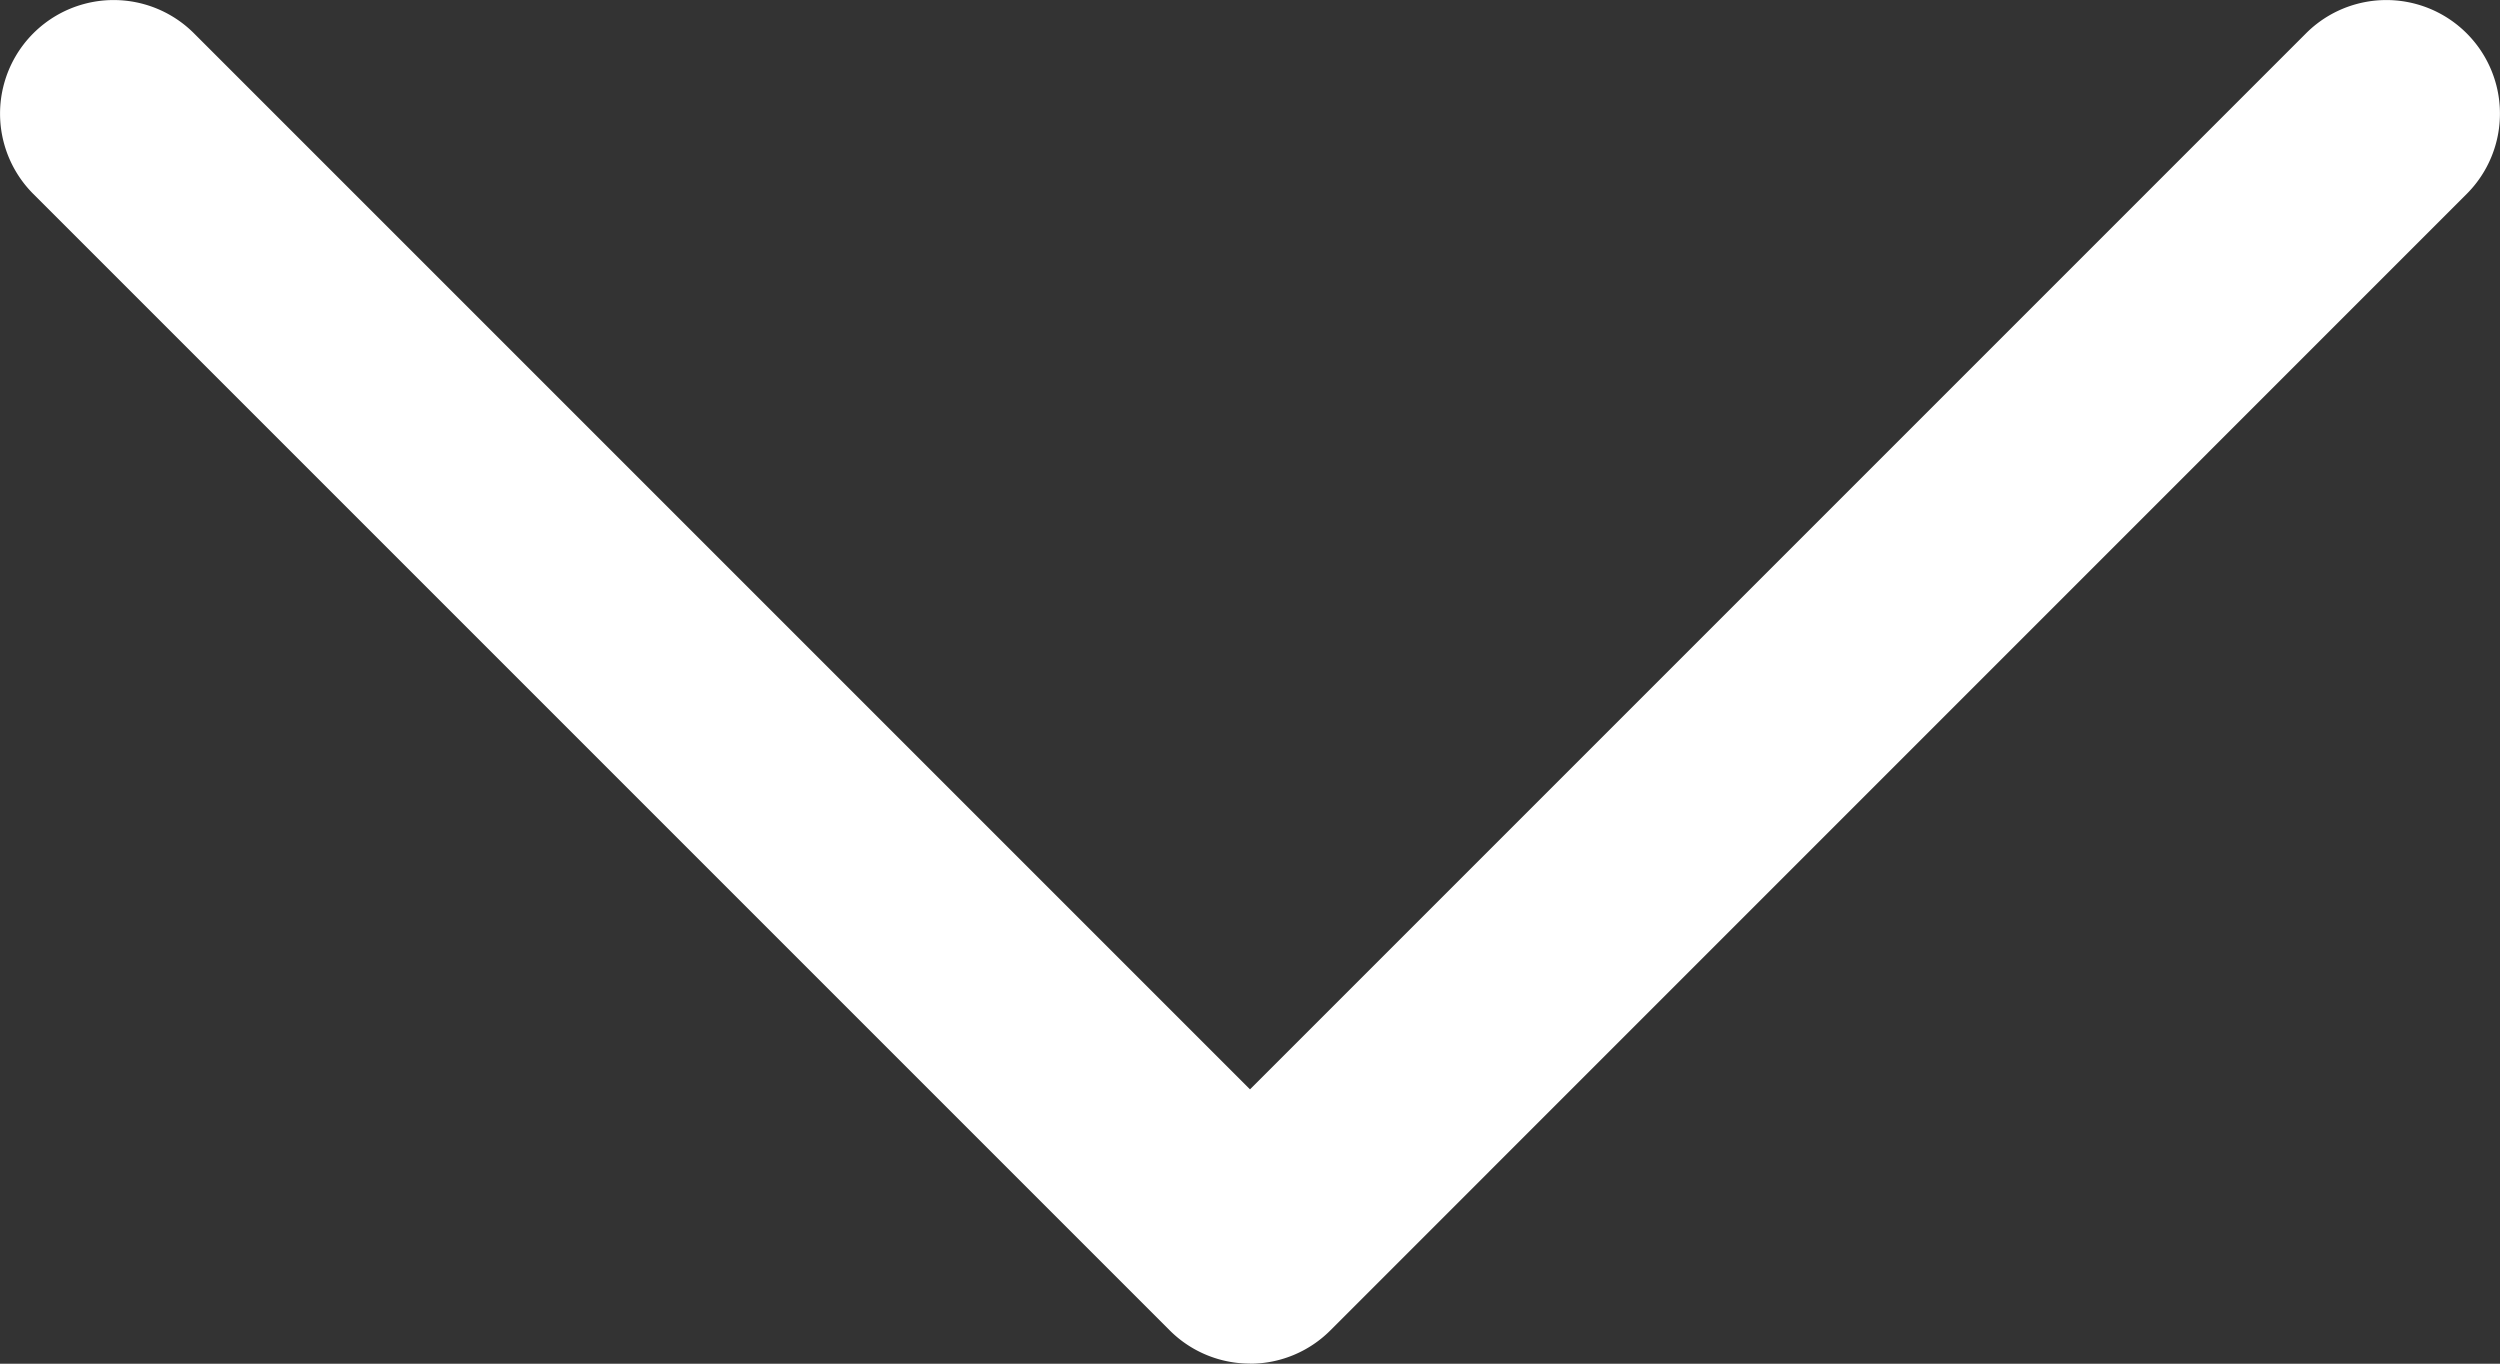 <svg xmlns="http://www.w3.org/2000/svg" width="24.23" height="13.217" viewBox="0 0 24.23 13.217">
  <rect x="0" y="0" width="24.23" height="13.217" fill="#333333" stroke="none"/>
  <path id="Down_Arrow_3_" d="M32.115,53.216a1.1,1.1,0,0,1-.779-.323L20.323,41.88a1.1,1.1,0,1,1,1.557-1.557L32.115,50.558,42.35,40.323a1.1,1.1,0,1,1,1.557,1.557L32.894,52.894a1.1,1.1,0,0,1-.779.323Z" transform="translate(-20 -40)" fill="#fff"/>
</svg>
